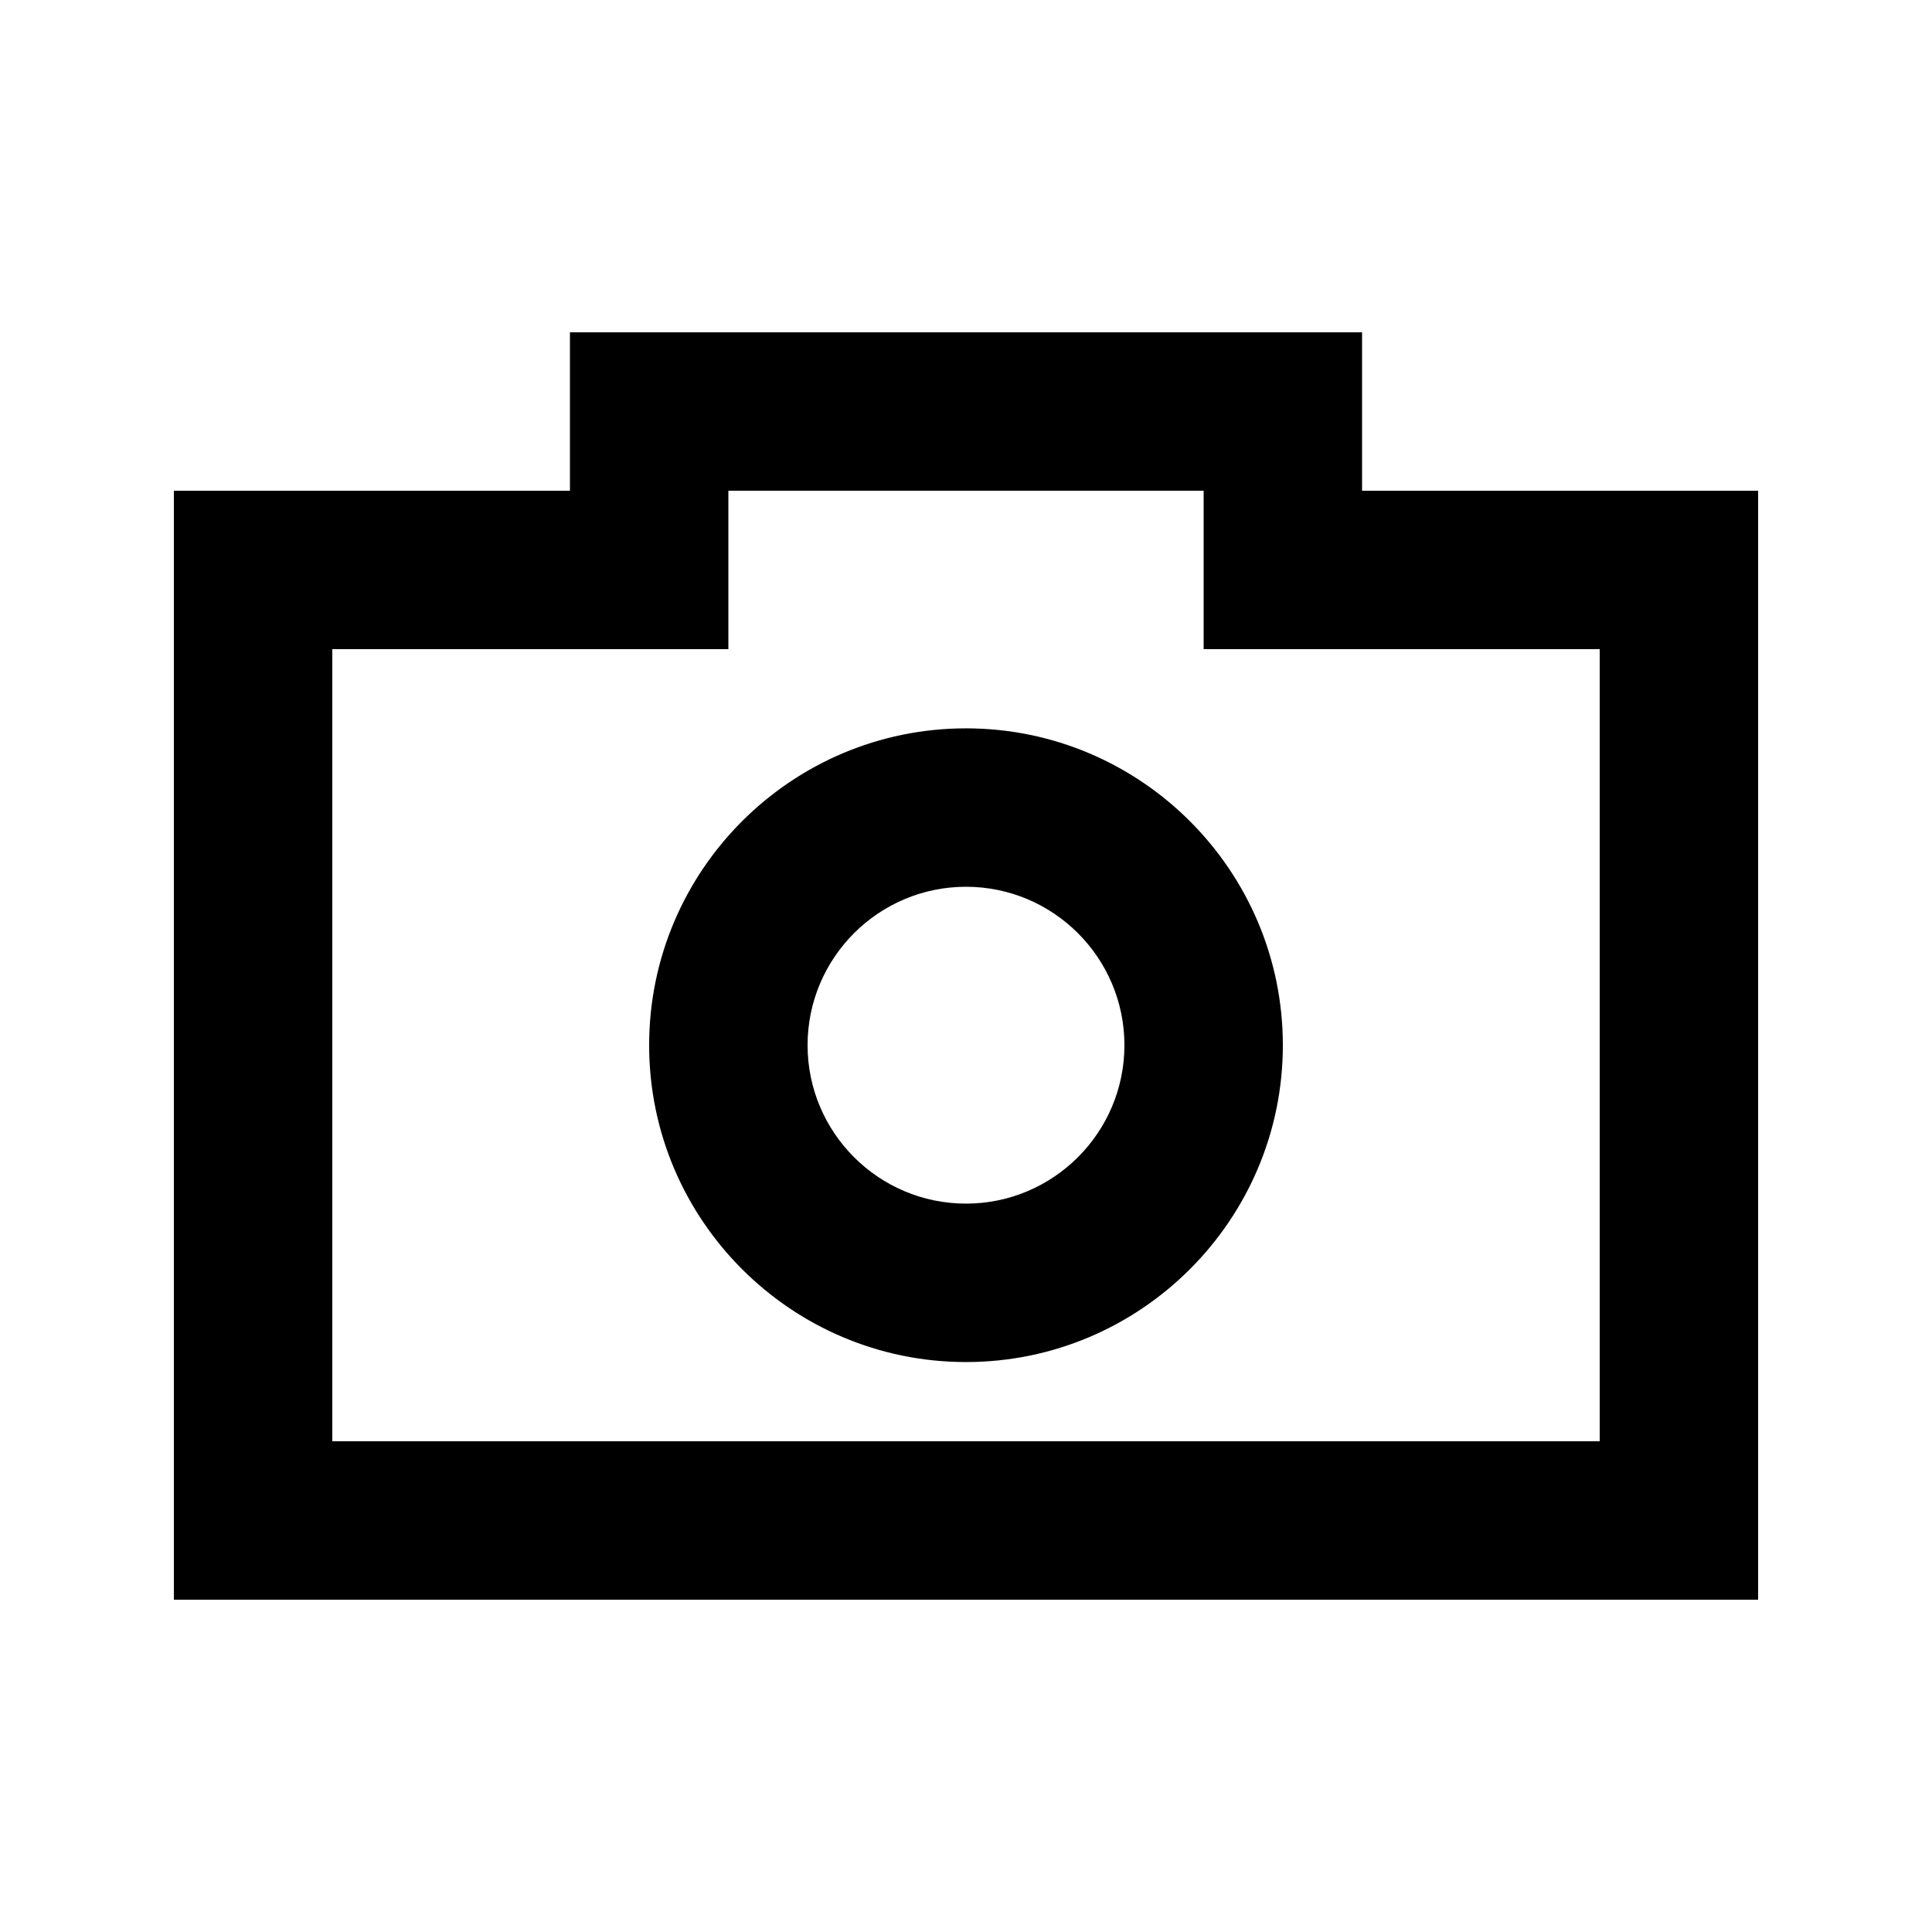 <?xml version="1.0" encoding="UTF-8"?>
<!-- Uploaded to: ICON Repo, www.iconrepo.com, Generator: ICON Repo Mixer Tools -->
<svg fill="#000000" width="800px" height="800px" version="1.1" viewBox="144 144 512 512" xmlns="http://www.w3.org/2000/svg">
 <g>
  <path d="m504.96 274.05v-41.984h-209.92v41.984h-104.96v293.89h419.84v-293.89zm62.977 251.9h-335.87v-209.92h104.96v-41.984h125.95v41.984h104.96z"/>
  <path d="m400 337.02c-46.309 0-83.969 37.66-83.969 83.969 0 46.309 37.66 83.969 83.969 83.969s83.969-37.66 83.969-83.969c-0.004-46.309-37.66-83.969-83.969-83.969zm0 125.95c-23.152 0-41.984-18.828-41.984-41.984 0-23.152 18.828-41.984 41.984-41.984 23.152 0 41.984 18.828 41.984 41.984 0 23.152-18.832 41.984-41.984 41.984z"/>
 </g>
</svg>